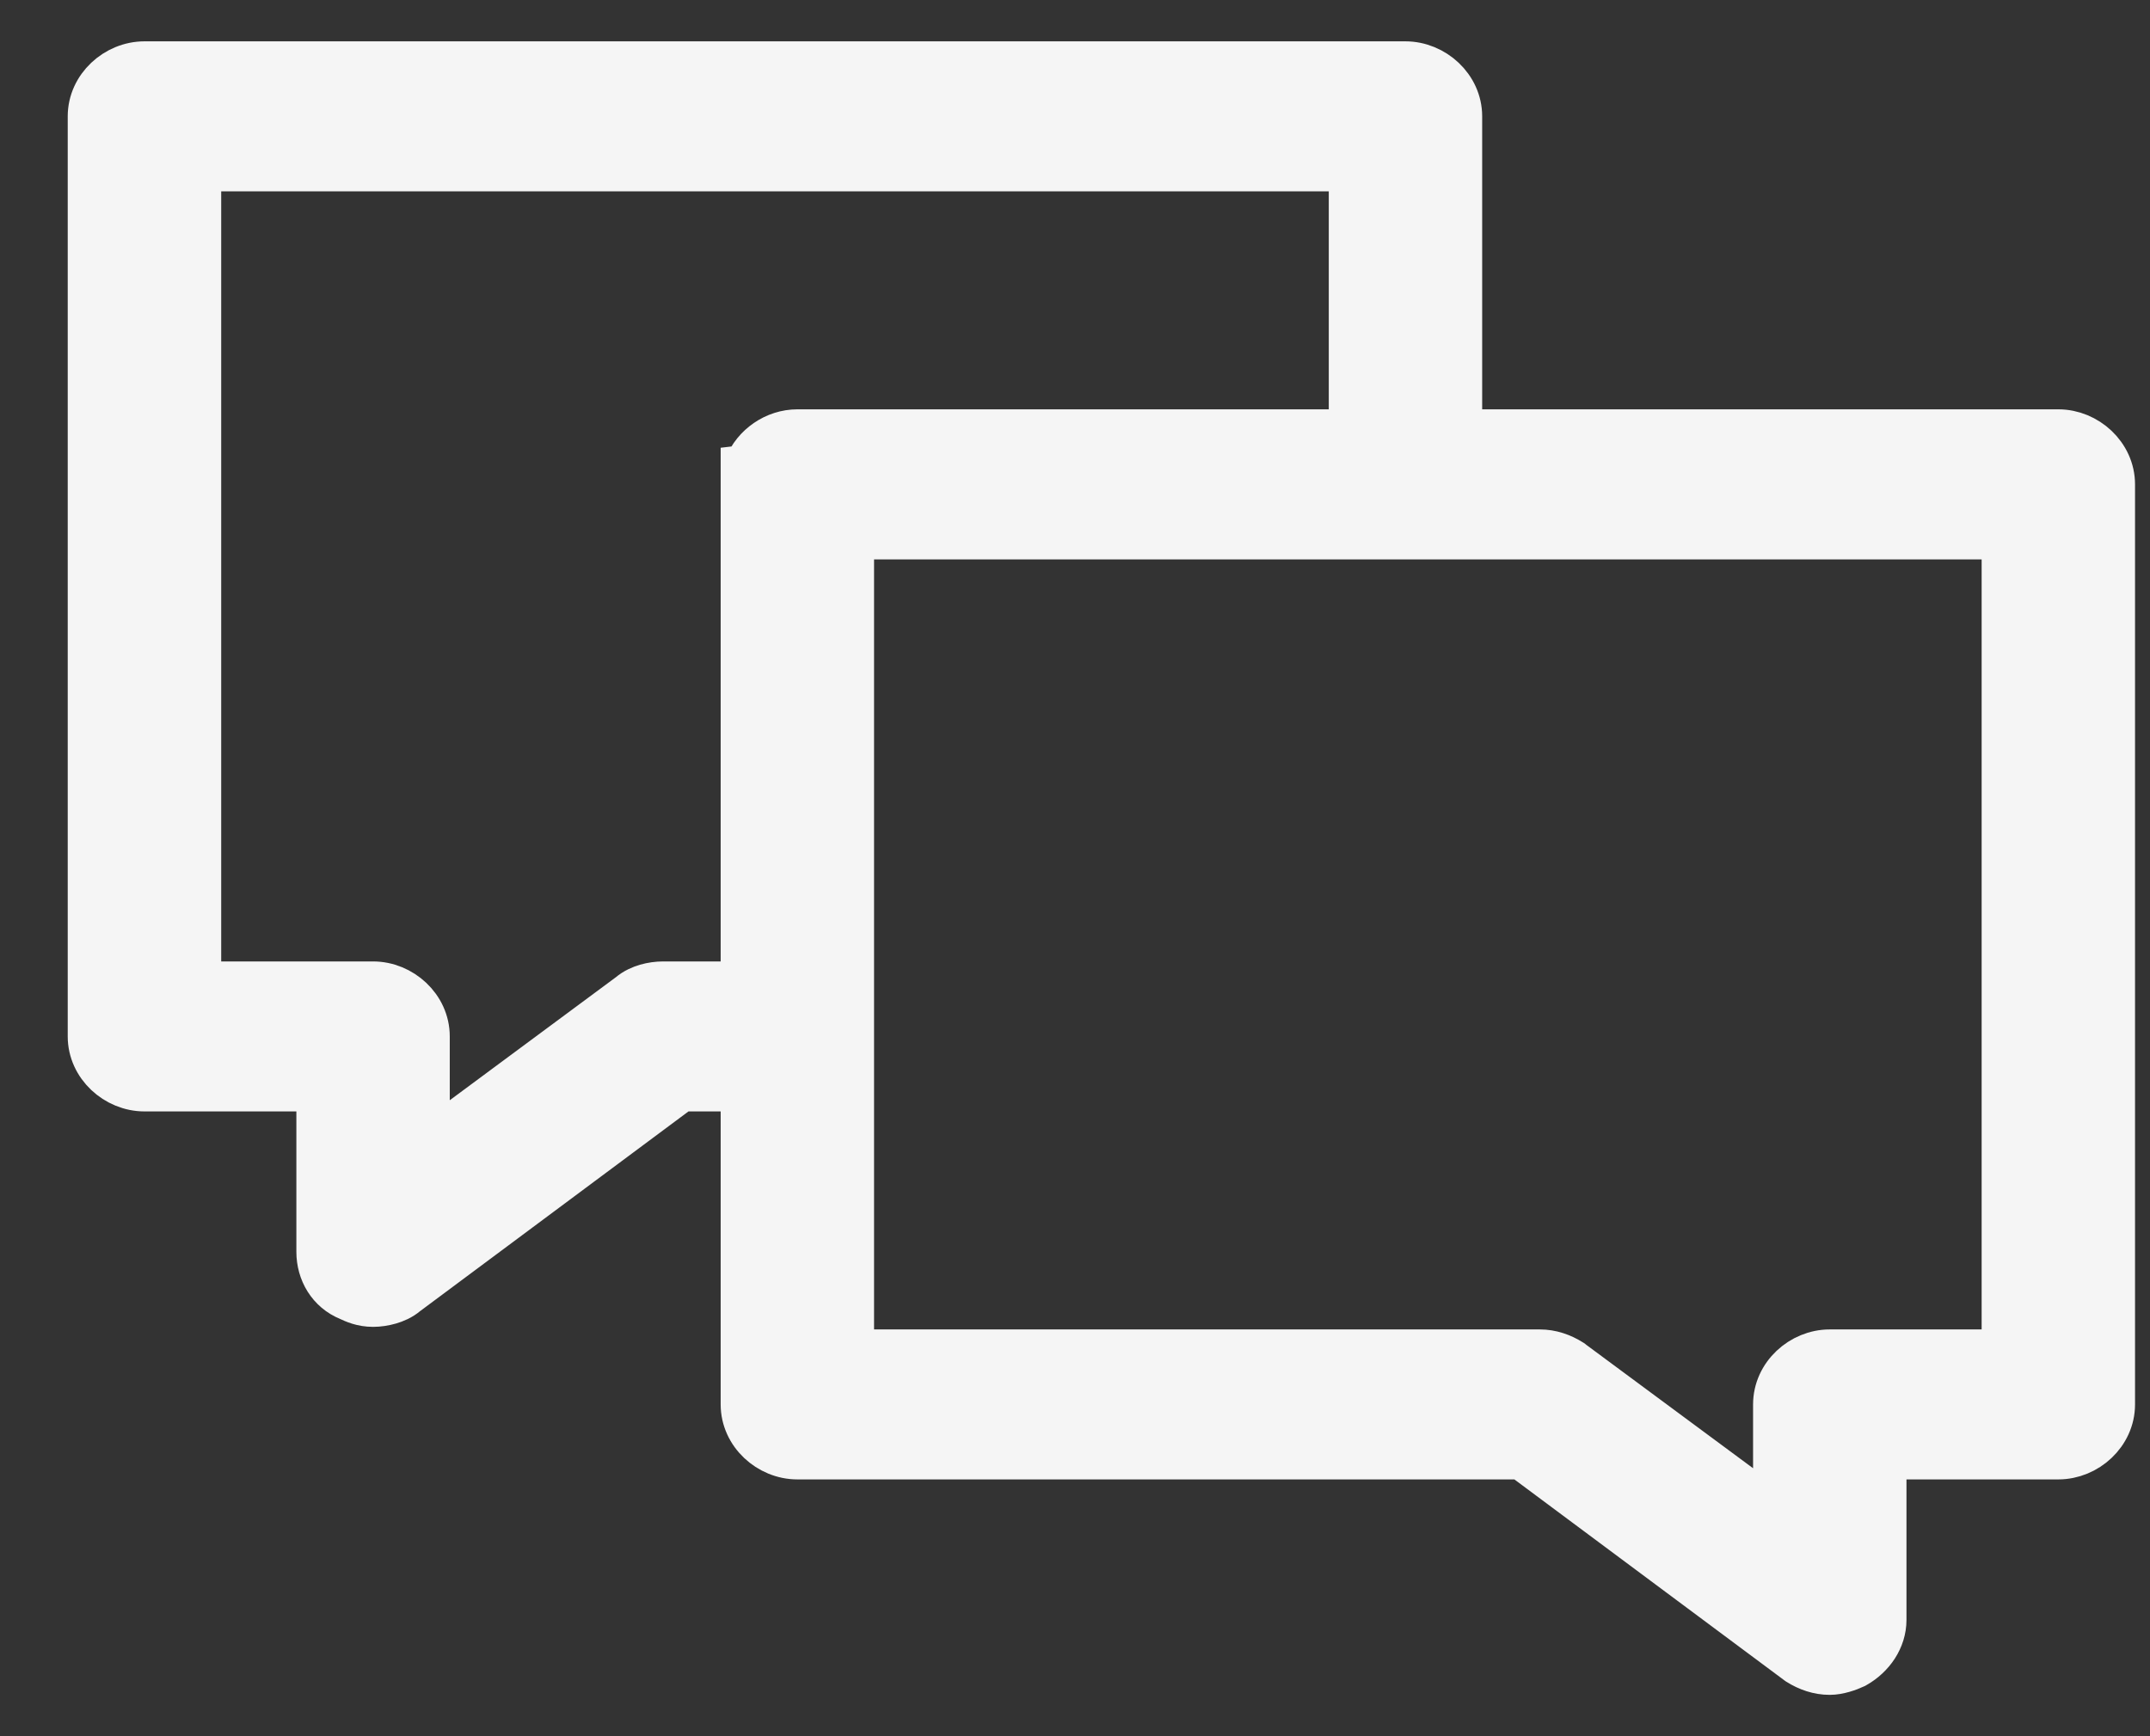 <svg xmlns="http://www.w3.org/2000/svg" fill="none" viewBox="0 0 26 21" height="21" width="26">
<rect x="0" y="0" width="26" height="21" fill="#333333" stroke="none"/>
<path stroke-width="0.5" stroke="#F5F5F5" fill="#F5F5F5" d="M22.805 19.593V17.644H24.892C25.246 17.644 25.569 17.354 25.569 16.987V5.859C25.569 5.492 25.246 5.201 24.892 5.201C24.892 5.201 24.892 5.201 24.892 5.201H17.674V1.407C17.674 1.041 17.351 0.75 16.996 0.75H1.747C1.392 0.75 1.069 1.041 1.069 1.407V12.536C1.069 12.902 1.392 13.193 1.747 13.193H3.834V15.141C3.834 15.391 3.968 15.625 4.213 15.724C4.273 15.752 4.372 15.799 4.512 15.799C4.578 15.799 4.652 15.788 4.721 15.768C4.782 15.75 4.86 15.719 4.927 15.661L8.243 13.193H8.965V16.987C8.965 17.354 9.288 17.644 9.642 17.644H18.396L21.721 20.119L21.729 20.125L21.736 20.13C21.854 20.204 21.986 20.25 22.127 20.25C22.238 20.25 22.363 20.205 22.434 20.172L22.442 20.167L22.451 20.163C22.655 20.046 22.805 19.835 22.805 19.593ZM7.603 12.016L5.189 13.804V12.536C5.189 12.169 4.866 11.879 4.512 11.879H2.425V2.064H16.319V5.201H9.642C9.365 5.201 9.107 5.38 9.008 5.633L8.965 5.638V5.859V11.879H8.018C7.951 11.879 7.878 11.889 7.808 11.909C7.748 11.927 7.669 11.959 7.603 12.016ZM18.621 16.33H10.32V6.516H24.214L24.214 16.33H22.127C21.773 16.33 21.45 16.62 21.45 16.987V18.255L19.026 16.461L19.019 16.455L19.012 16.45C18.894 16.376 18.762 16.33 18.621 16.33Z"></path>
</svg>
